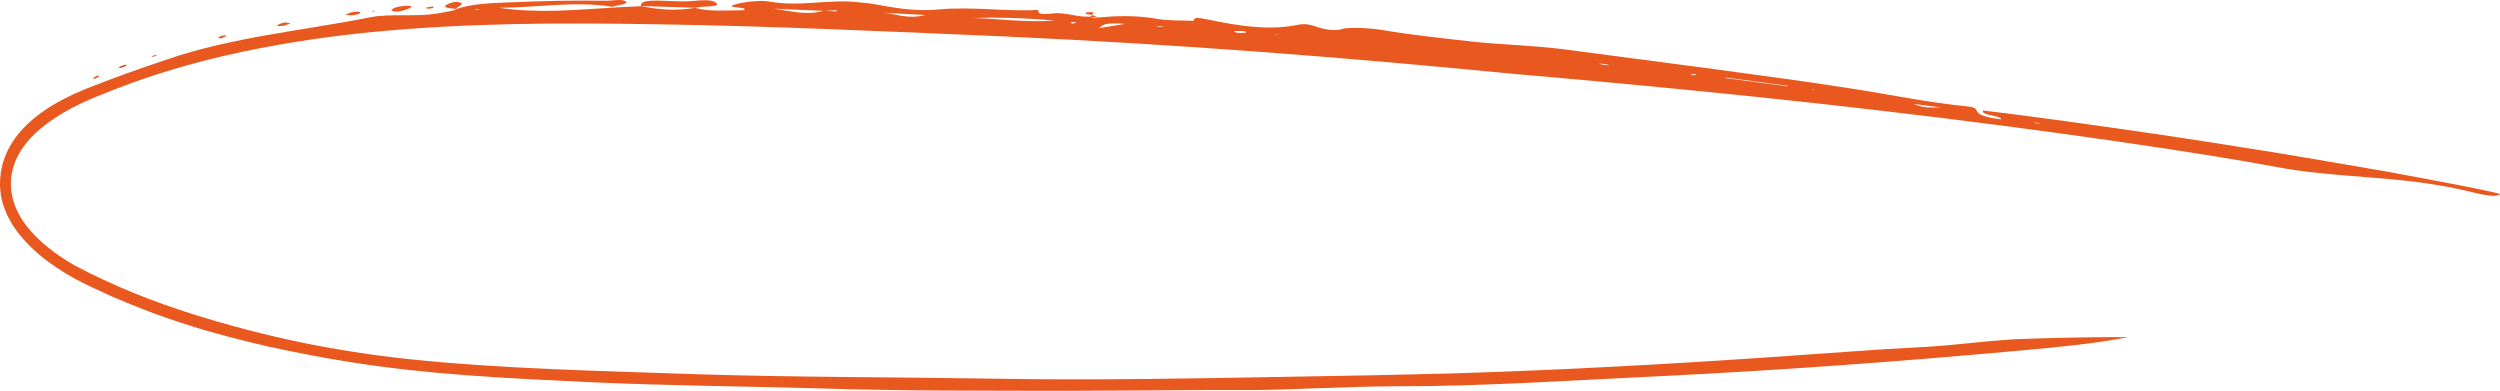 <?xml version="1.0" encoding="UTF-8"?> <svg xmlns="http://www.w3.org/2000/svg" viewBox="0 0 239.665 37.468" fill="none"><path d="M45.489 0.893C45.563 0.906 45.63 0.929 45.711 0.93C45.794 0.93 45.888 0.908 45.978 0.897C45.905 0.884 45.839 0.861 45.759 0.86C45.675 0.86 45.579 0.881 45.489 0.893ZM74.196 0.834C75.766 1.059 77.327 1.498 78.93 1.039L74.196 0.834ZM79.096 1.037L80.205 1.101L80.193 0.981L79.096 1.037ZM84.485 1.21C85.823 1.278 86.931 1.893 88.719 1.44C87.083 1.351 85.784 1.28 84.485 1.21ZM93.196 1.722C95.643 1.779 98.141 2.17 101.125 1.978C98.054 1.697 95.618 1.659 93.196 1.722ZM102.641 2.113C102.673 2.161 102.703 2.206 102.734 2.251C102.822 2.245 102.945 2.248 102.99 2.232C103.073 2.204 103.11 2.165 103.167 2.13C102.992 2.124 102.819 2.118 102.641 2.113ZM105.344 2.696C106.048 2.583 106.751 2.47 107.857 2.292C105.696 2.11 105.71 2.463 105.344 2.696ZM110.84 2.519C110.902 2.54 110.962 2.576 111.029 2.58C111.208 2.593 111.389 2.592 111.569 2.597C111.508 2.575 111.451 2.54 111.385 2.535C111.205 2.522 111.022 2.522 110.84 2.519ZM118.302 2.982C118.411 3.055 118.487 3.14 118.555 3.143C118.822 3.158 119.158 3.174 119.335 3.142C119.635 3.087 119.414 3.003 119.092 2.977C118.843 2.956 118.583 2.978 118.302 2.982ZM122.197 3.286C122.346 3.305 122.458 3.32 122.57 3.334C122.53 3.315 122.501 3.287 122.45 3.28C122.39 3.272 122.31 3.282 122.197 3.286ZM153.234 6.1C153.423 6.143 153.582 6.192 153.755 6.216C153.94 6.241 154.138 6.242 154.329 6.254C154.166 6.215 154.01 6.164 153.836 6.14C153.654 6.113 153.455 6.113 153.234 6.1ZM162.088 7.143L162.2 7.218C162.333 7.204 162.483 7.195 162.592 7.172C162.625 7.165 162.546 7.12 162.518 7.092L162.088 7.143ZM165.368 7.479L171.347 8.274L171.369 8.22L165.499 7.44L165.368 7.479ZM173.623 8.548L173.878 8.62L173.923 8.568L173.623 8.548ZM183.465 9.968C184.477 10.406 185.048 10.285 186.14 10.312C185.023 10.168 184.409 10.089 183.465 9.968ZM195.055 11.793C195.236 11.818 195.414 11.842 195.592 11.867C195.527 11.84 195.472 11.809 195.395 11.79C195.314 11.768 195.207 11.757 195.118 11.751C195.087 11.749 195.078 11.777 195.055 11.793ZM204.028 32.322C200.723 32.964 197.272 33.276 193.875 33.587C182.308 34.644 170.718 35.498 159.118 36.063C150.647 36.458 142.189 37.047 133.681 37.031C131.281 37.043 128.867 37.131 126.441 37.214C124.015 37.296 121.578 37.413 119.135 37.39C116.347 37.371 113.551 37.406 110.754 37.421C107.956 37.437 105.155 37.453 102.36 37.468C94.389 37.448 86.413 37.489 78.448 37.23C71.219 37.028 64.042 36.973 56.827 36.65C48.973 36.278 41.056 35.935 33.27 34.662C30.697 34.259 28.14 33.743 25.592 33.196C23.055 32.591 20.518 31.97 18.036 31.156C15.54 30.389 13.099 29.442 10.698 28.411C9.516 27.844 8.32 27.35 7.155 26.703C5.997 26.065 4.878 25.339 3.848 24.487C2.358 23.23 0.963 21.674 0.323 19.687C-0.322 17.711 0.02 15.443 1.156 13.683C1.94 12.425 3.053 11.42 4.247 10.603C5.448 9.784 6.744 9.135 8.067 8.584C10.718 7.533 13.382 6.57 16.026 5.697C17.584 5.138 19.193 4.737 20.799 4.33C22.418 3.984 24.035 3.619 25.668 3.359C28.921 2.766 32.182 2.32 35.405 1.672C37.53 1.244 39.887 1.693 42.299 1.227C42.875 1.115 43.493 1.05 43.781 0.859L43.724 0.873C43.723 0.867 43.73 0.861 43.731 0.855L43.772 0.858C45.18 0.388 46.776 0.298 48.927 0.223C51.938 0.1 54.931 0.015 57.975 0.073C58.621 0.088 59.535 -0.123 59.948 0.111C60.432 0.385 59.187 0.477 58.7 0.65C55.093 0.067 51.458 0.741 47.836 0.743C51.465 1.298 55.161 0.95 58.868 0.722L61.461 0.589L61.416 0.575L61.458 0.577L61.46 0.583C63.098 0.927 64.792 1.065 66.61 0.755C68.055 1.15 69.71 0.98 71.306 0.979C71.846 0.648 69.555 0.775 70.298 0.487C71.085 0.18 72.956 0.006 73.653 0.138C76.728 0.697 79.363 -0.112 82.314 0.22C82.858 0.282 83.261 0.295 83.858 0.404C85.649 0.738 87.748 1.123 89.939 0.91C91.481 0.76 93.103 0.813 94.724 0.875C96.344 0.952 97.964 1.043 99.503 0.947C99.613 1.179 99.339 1.469 100.968 1.282C102.105 1.152 103.211 1.663 104.535 1.598L104.725 1.445L105.223 1.658L104.61 1.624C104.81 1.717 105.02 1.745 105.25 1.67L105.223 1.658L105.281 1.661L105.256 1.672C107.104 1.52 108.871 1.441 111.015 1.823C111.945 1.99 113.281 1.946 114.435 1.997C114.446 1.677 114.638 1.631 115.877 1.888C118.655 2.466 121.612 2.957 124.378 2.384C125.23 2.21 125.725 2.414 126.256 2.583C127.188 2.882 128.052 3.012 128.874 2.724L128.867 2.722C130.063 2.625 131.384 2.688 132.631 2.897C135.397 3.365 138.489 3.692 141.137 3.985C143.873 4.285 146.961 4.346 149.98 4.734C154.527 5.333 159.091 5.934 163.659 6.536C168.222 7.17 172.794 7.748 177.335 8.467C181.103 9.043 184.74 9.823 188.641 10.205C189.478 10.283 189.435 10.52 189.545 10.708C189.767 11.088 190.645 11.293 191.853 11.445C191.847 11.055 189.852 11.076 190.11 10.592C191.542 10.739 204.067 12.354 216.141 14.312C219.162 14.785 222.148 15.312 224.937 15.78C227.725 16.245 230.304 16.714 232.499 17.134C234.695 17.547 236.509 17.898 237.762 18.157C239.016 18.416 239.709 18.582 239.663 18.625C239.204 19.055 237.174 18.445 235.801 18.144C232.857 17.508 229.831 17.207 226.8 16.977C223.77 16.742 220.746 16.514 217.812 15.927C215.397 15.475 210.112 14.59 203.412 13.622C196.713 12.648 188.603 11.571 180.557 10.635C164.467 8.738 148.644 7.393 145.014 7.073C128.814 5.483 112.581 4.228 96.303 3.494C85.207 3.022 74.114 2.499 63.003 2.328C53.758 2.165 44.508 2.19 35.348 3.105C30.753 3.568 26.186 4.278 21.697 5.303C17.686 6.224 13.74 7.434 9.933 8.993C8.008 9.732 6.183 10.615 4.57 11.794C2.976 12.962 1.612 14.499 1.192 16.347C0.978 17.262 1 18.229 1.248 19.14C1.494 20.053 1.965 20.913 2.566 21.687C3.779 23.237 5.44 24.458 7.194 25.467C10.8 27.378 14.675 28.925 18.607 30.157C21.942 31.198 25.324 32.088 28.752 32.803C32.183 33.508 35.655 34.053 39.159 34.424C48.361 35.386 57.621 35.548 66.869 35.878C76.445 36.175 85.994 36.146 95.597 36.305C104.967 36.47 114.347 36.282 123.72 36.116L131.473 35.978L139.228 35.798C149.487 35.484 159.733 34.929 169.969 34.223C172.355 34.055 174.745 33.888 177.139 33.72C179.532 33.543 181.93 33.386 184.332 33.27C187.727 33.097 191.176 32.542 194.592 32.468C197.754 32.367 200.889 32.3 204.028 32.322Z" fill="#E9581F"></path><path d="M99.501 0.938L99.504 0.947L99.517 0.946L99.501 0.938Z" fill="#E9581F"></path><path d="M66.611 0.755L66.679 0.745L66.642 0.744C66.63 0.747 66.613 0.751 66.603 0.753L66.611 0.755Z" fill="#E9581F"></path><path d="M68.66 0.285C68.229 -0.101 67.242 0.035 66.091 0.118C65.346 0.172 64.168 0.077 63.171 0.06C61.677 0.035 61.37 0.249 61.459 0.576L66.642 0.744C67.221 0.552 69.155 0.73 68.66 0.285Z" fill="#E9581F"></path><path d="M43.998 0.213C43.647 0.129 43.222 0.254 42.974 0.368C42.297 0.679 42.871 0.791 43.731 0.855C43.749 0.639 44.736 0.393 43.998 0.213Z" fill="#E9581F"></path><path d="M38.39 1.07C38.798 0.98 39.195 0.842 39.384 0.714C39.597 0.57 39.162 0.517 38.715 0.565C38.039 0.637 37.635 0.788 37.533 0.969C37.625 1.109 37.977 1.161 38.39 1.07Z" fill="#E9581F"></path><path d="M34.519 1.259C34.632 1.109 34.224 1.077 33.778 1.164C33.548 1.207 33.384 1.314 33.106 1.426C33.431 1.443 33.673 1.49 33.883 1.459C34.119 1.421 34.474 1.322 34.519 1.259Z" fill="#E9581F"></path><path d="M27.241 2.455C27.398 2.395 27.62 2.32 27.844 2.247C27.653 2.215 27.487 2.134 27.264 2.164C27.071 2.189 26.696 2.332 26.607 2.409C26.451 2.544 26.817 2.507 27.241 2.455Z" fill="#E9581F"></path><path d="M104.705 1.423L104.7 1.435L104.749 1.427L104.705 1.423Z" fill="#E9581F"></path><path d="M104.132 1.205C103.918 1.335 104.29 1.388 104.705 1.423L104.823 1.157C104.584 1.172 104.2 1.164 104.132 1.205Z" fill="#E9581F"></path><path d="M35.984 1.04C35.913 1.038 35.824 1.027 35.775 1.037C35.718 1.049 35.696 1.079 35.659 1.102C35.728 1.104 35.817 1.115 35.86 1.105C35.919 1.092 35.944 1.063 35.984 1.04Z" fill="#E9581F"></path><path d="M41.577 0.741C41.635 0.715 41.489 0.662 41.433 0.622L40.757 0.749C40.863 0.78 40.968 0.81 41.077 0.842C41.258 0.808 41.487 0.783 41.577 0.741Z" fill="#E9581F"></path><path d="M12.093 6.301C12.226 6.167 12.055 6.16 11.728 6.276C11.588 6.326 11.462 6.42 11.33 6.494C11.433 6.502 11.513 6.54 11.631 6.508C11.775 6.469 12.042 6.352 12.093 6.301Z" fill="#E9581F"></path><path d="M9.486 7.328C9.535 7.274 9.409 7.263 9.356 7.232C9.21 7.316 9.003 7.413 8.944 7.476C8.895 7.526 9.023 7.535 9.072 7.562C9.217 7.482 9.435 7.384 9.486 7.328Z" fill="#E9581F"></path><path d="M21.581 3.528C21.74 3.42 21.68 3.35 21.311 3.419C21.182 3.442 21.035 3.532 20.888 3.596C20.963 3.629 21.036 3.661 21.109 3.692C21.271 3.637 21.507 3.579 21.581 3.528Z" fill="#E9581F"></path><path d="M14.833 5.292C14.76 5.305 14.634 5.354 14.559 5.39C14.522 5.408 14.545 5.435 14.541 5.457C14.633 5.439 14.738 5.431 14.814 5.402C15.127 5.287 15.136 5.241 14.833 5.292Z" fill="#E9581F"></path><path d="M104.7 1.434L104.725 1.445L104.747 1.427L104.7 1.434Z" fill="#E9581F"></path></svg> 